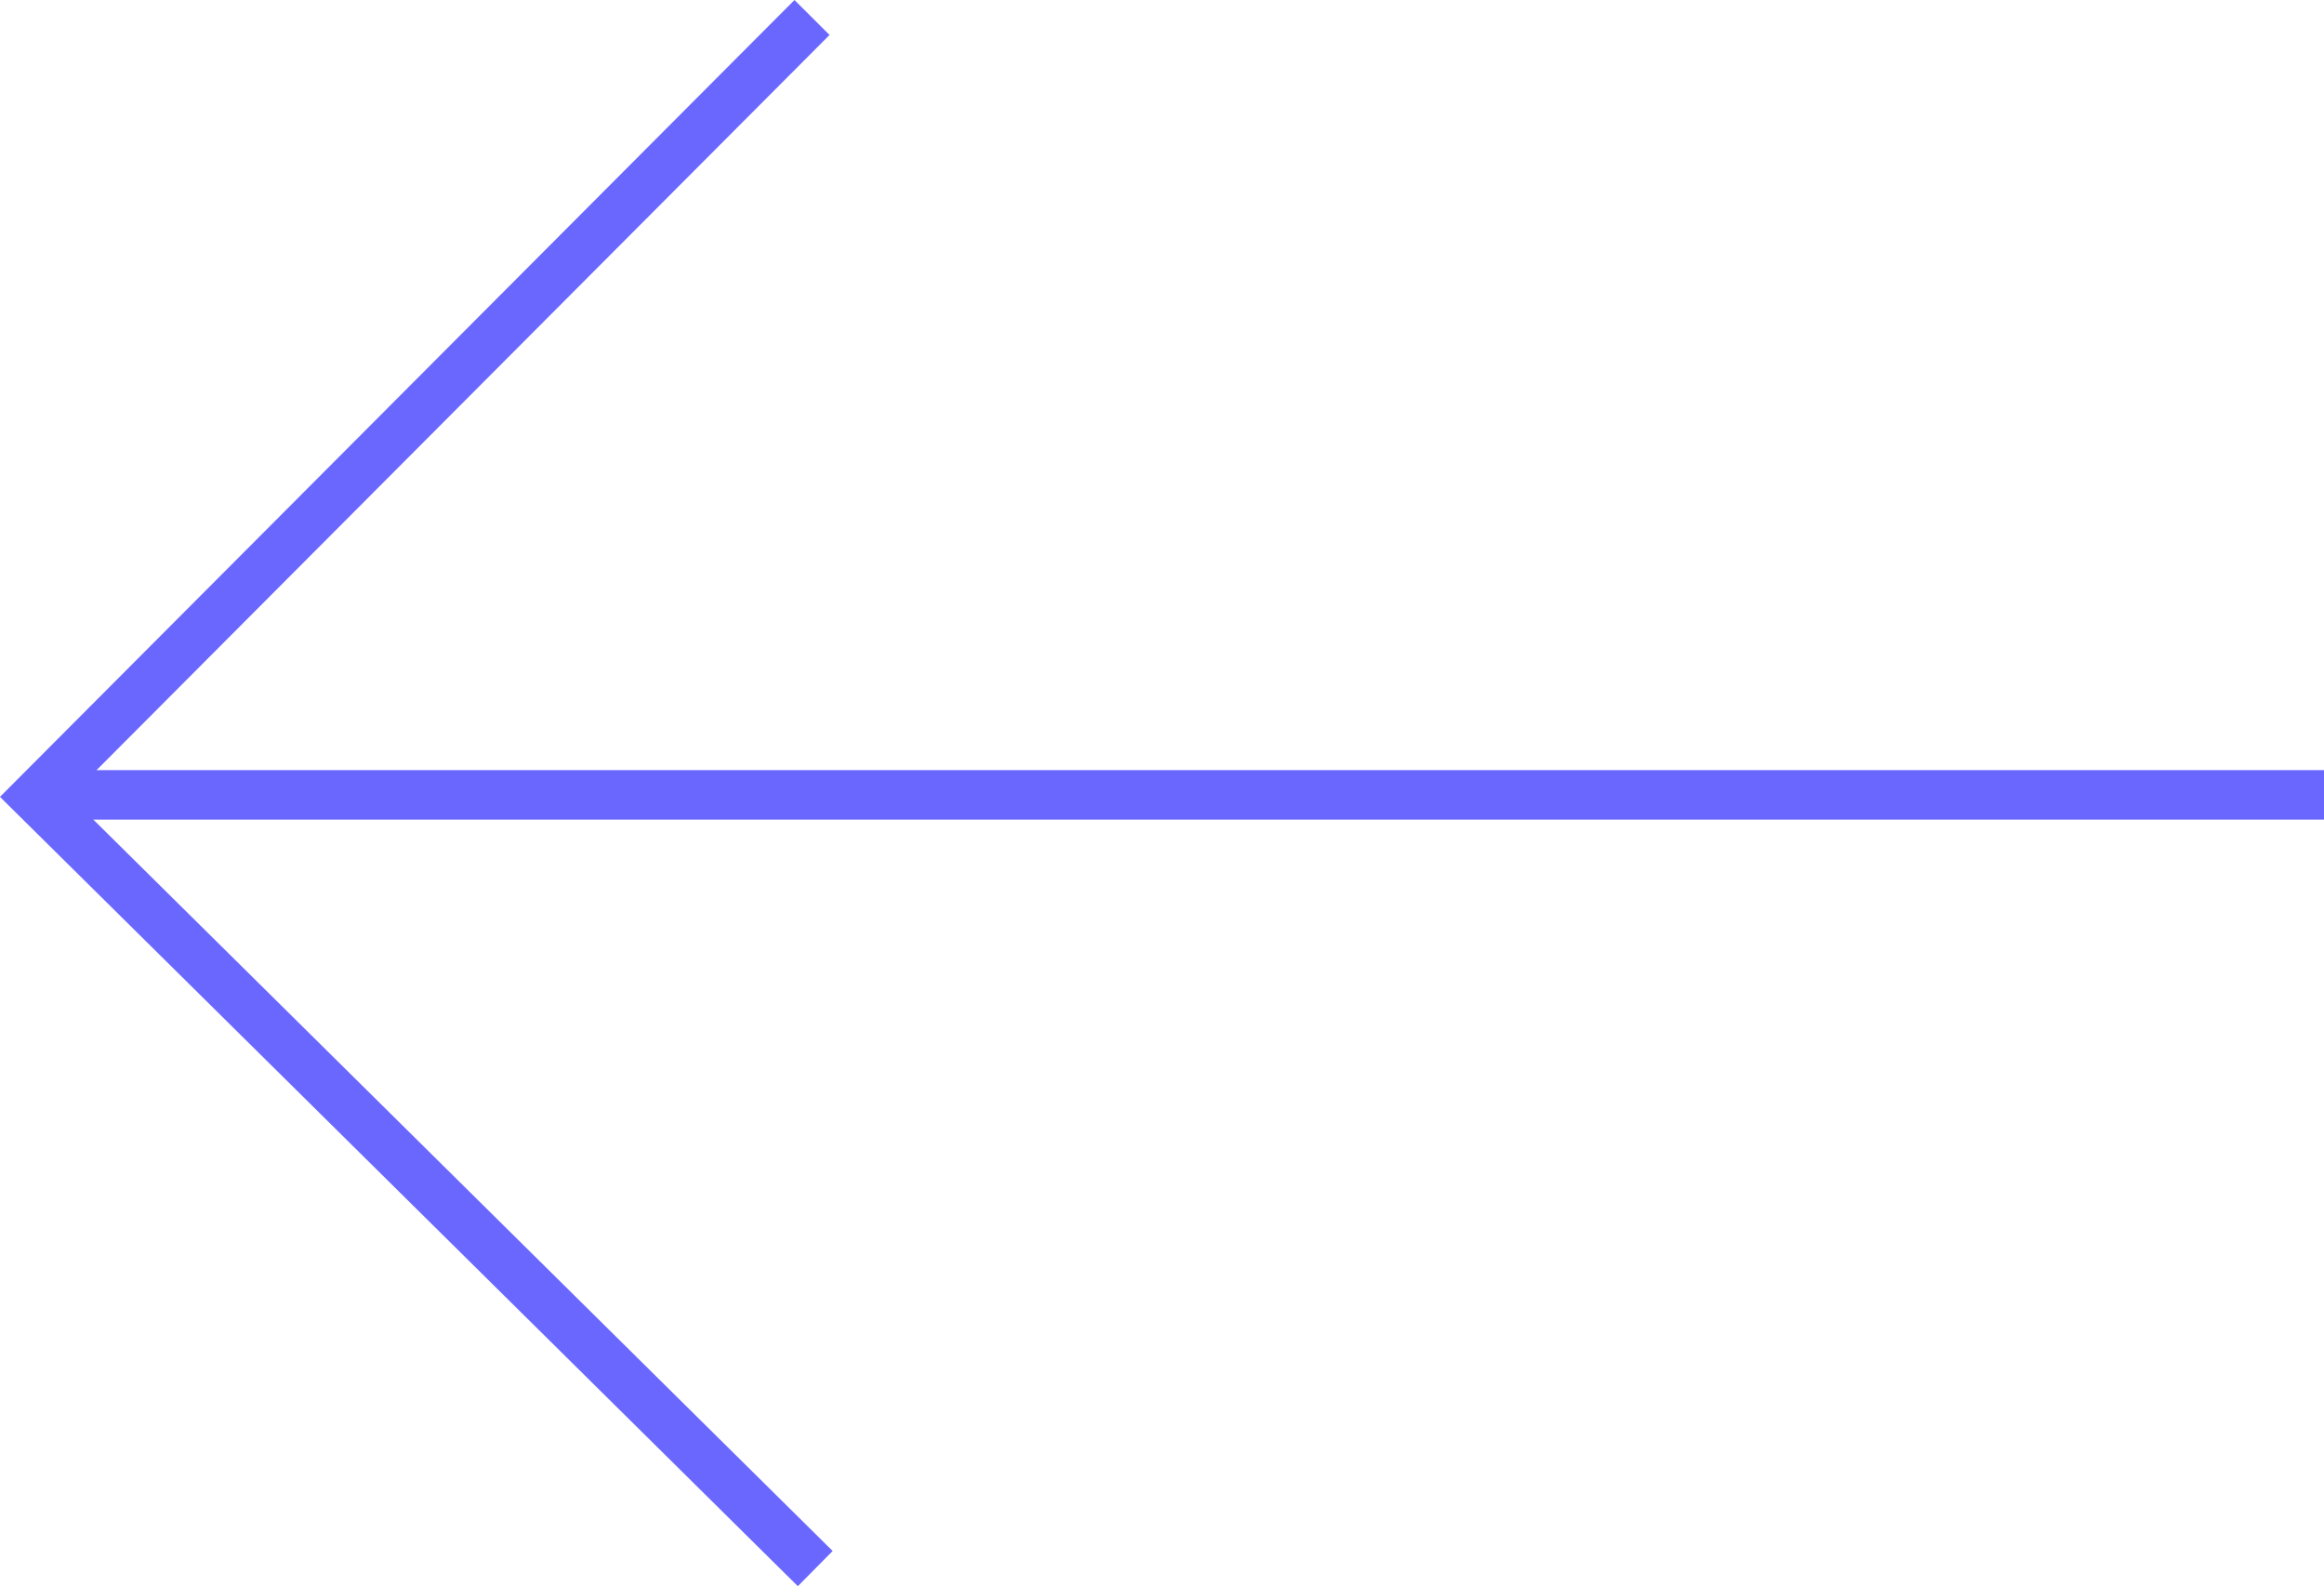<svg xmlns="http://www.w3.org/2000/svg" width="70.42" height="48.06"><g fill="none" stroke="#6a67ff" stroke-width="1.5" data-name="Groupe 318"><path d="M24.703 47.527 1.062 24.141 24.605.53" data-name="Tracé 103"/><path d="M70.42 24.084H1.259" data-name="Tracé 104"/></g></svg>